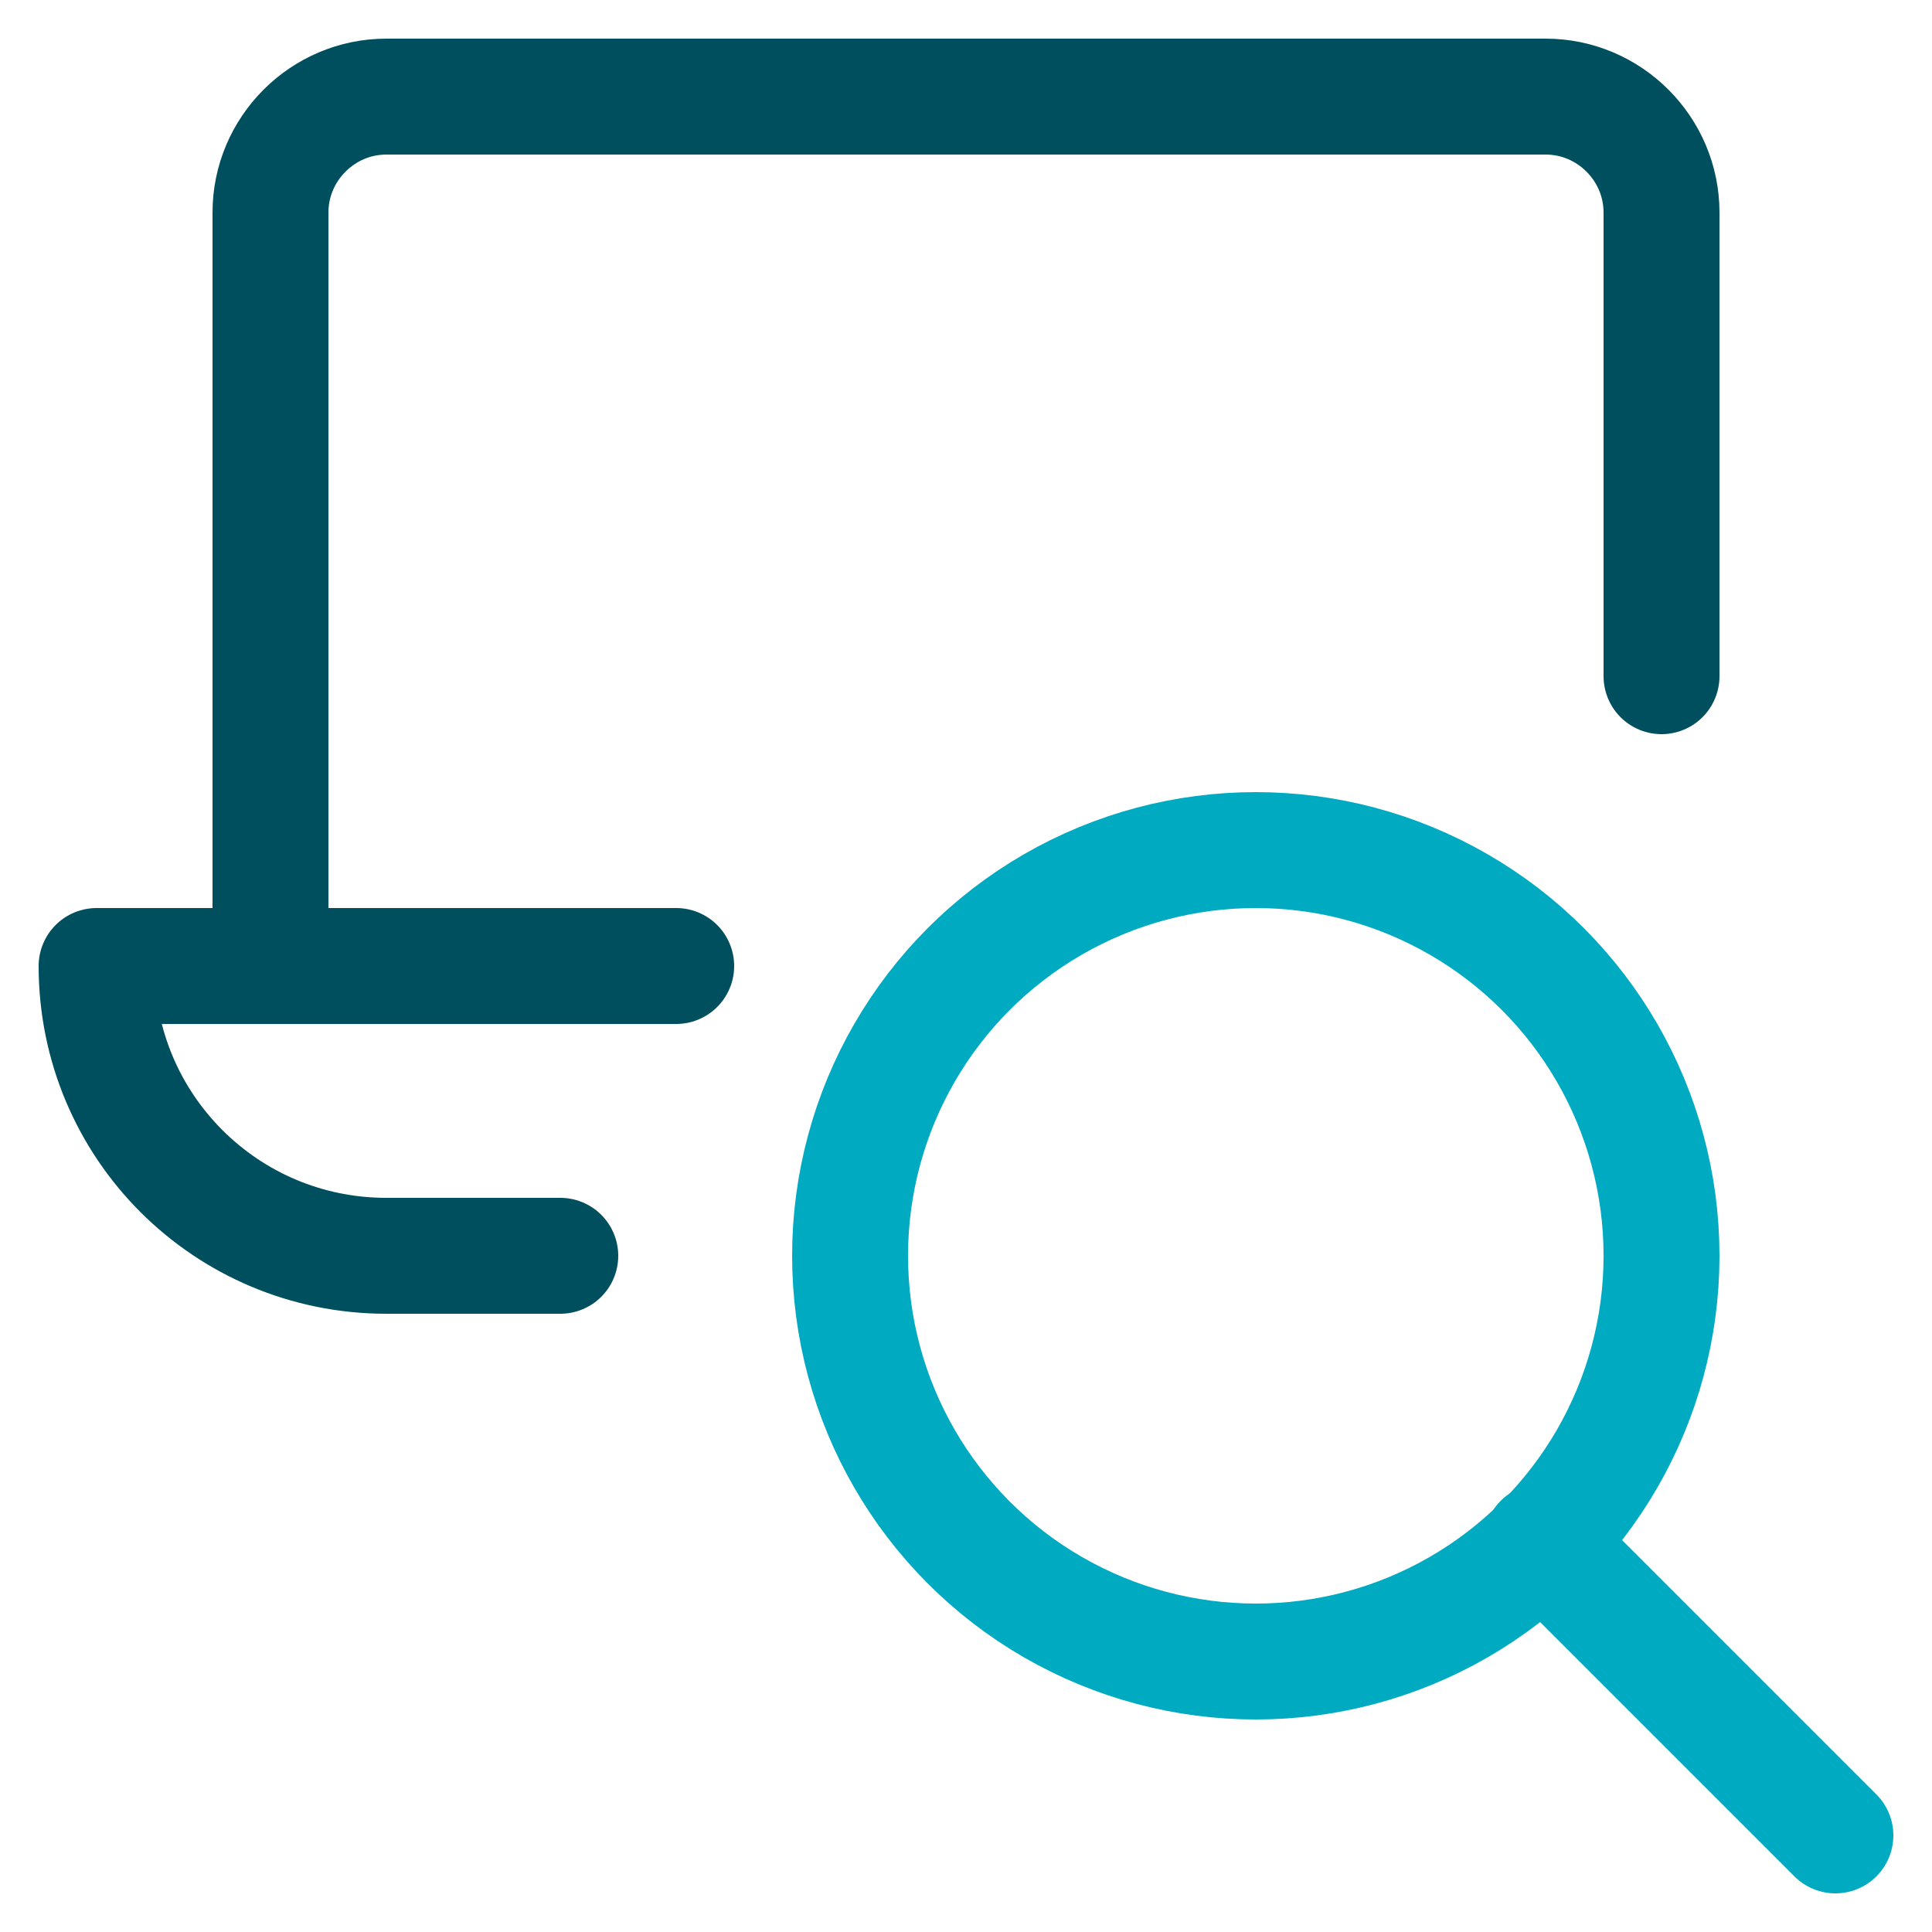 <svg xmlns="http://www.w3.org/2000/svg" width="100" height="100" viewBox="0 0 100 100"><title>icon_laptop search_2c</title><g class="nc-icon-wrapper"><circle class="st0" cx="65" cy="65" r="21" fill="none" stroke="#00ABC1" stroke-width="6" stroke-linecap="round" stroke-linejoin="round"></circle><path class="st0" d="M95 95L79.8 79.8" fill="none" stroke="#00ABC1" stroke-width="6" stroke-linecap="round" stroke-linejoin="round"></path><path class="st1" d="M14 50V11c0-3.3 2.7-6 6-6h60c3.3 0 6 2.7 6 6v24" fill="none" stroke="#004F5F" stroke-width="6" stroke-linecap="round" stroke-linejoin="round"></path><path class="st1" d="M35 50H5c0 8.3 6.7 15 15 15h9" fill="none" stroke="#004F5F" stroke-width="6" stroke-linecap="round" stroke-linejoin="round"></path></g></svg>